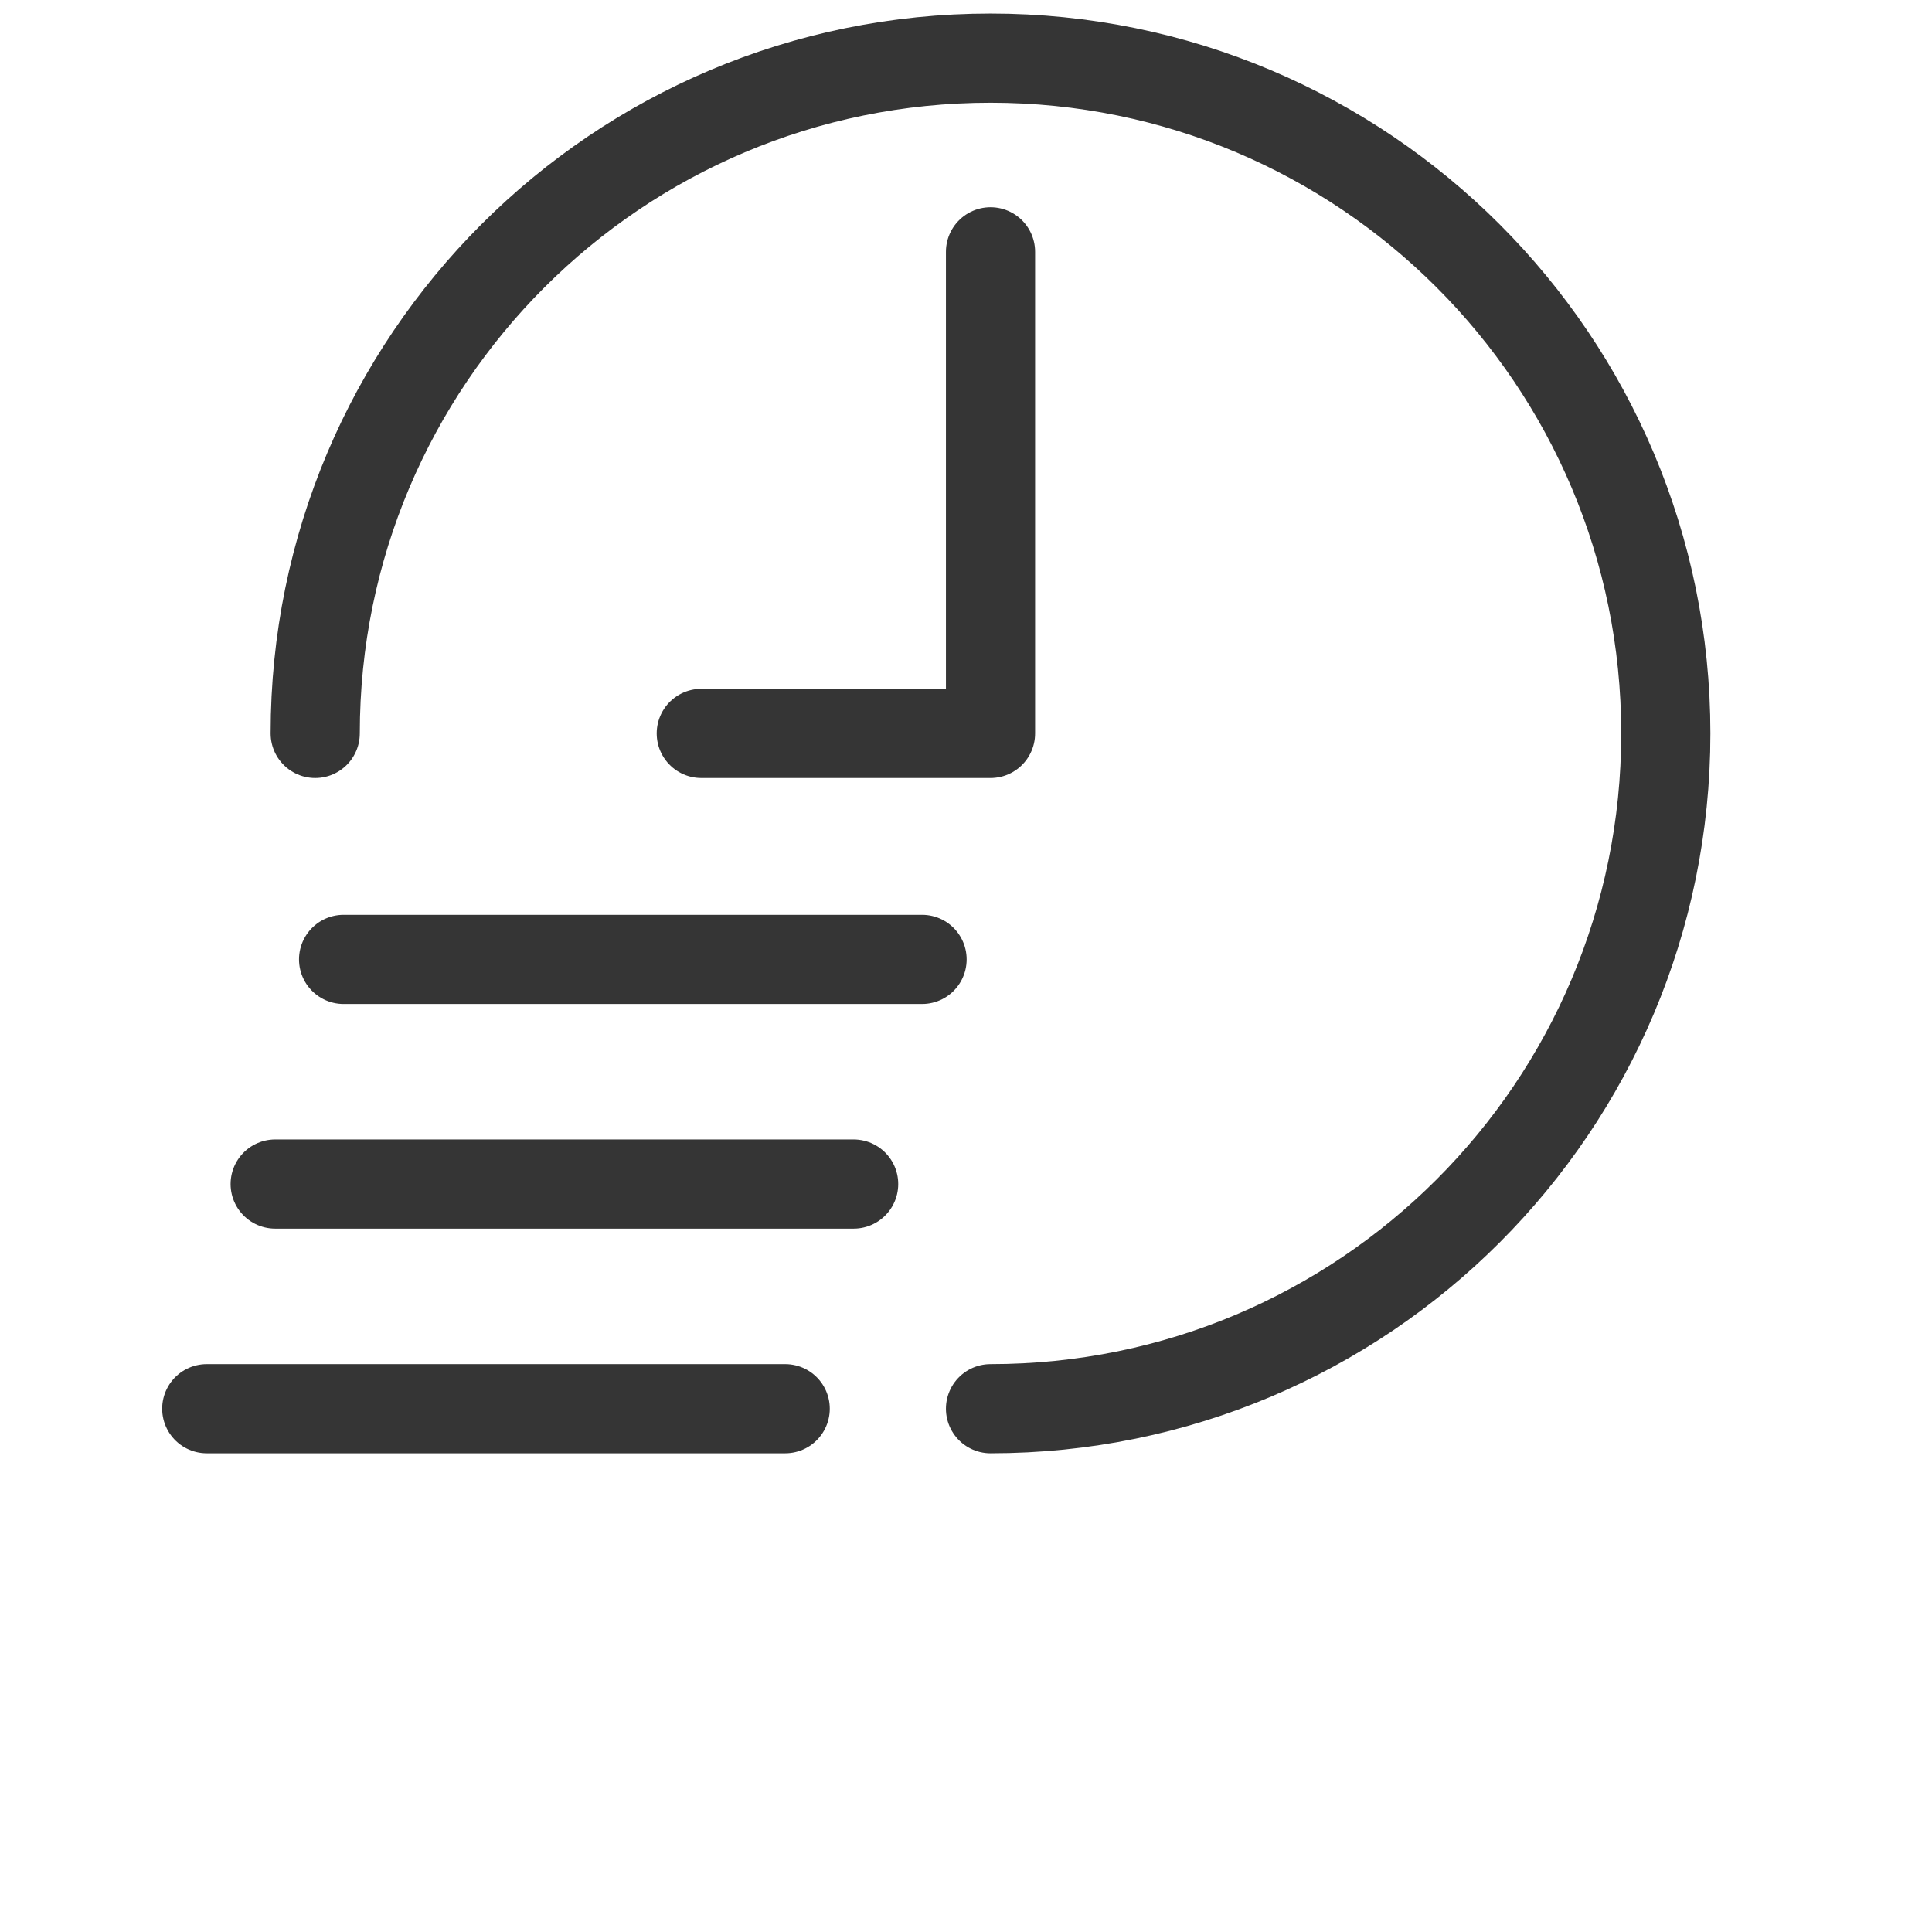 <svg width="65" height="65" viewBox="0 0 65 65" fill="none" xmlns="http://www.w3.org/2000/svg">
<path d="M10.605 24.675C10.605 12.121 20.77 1.956 33.325 1.956C45.879 1.956 56.044 12.121 56.044 24.675C56.044 37.23 45.879 47.395 33.325 47.395" stroke="#353535" stroke-width="3" stroke-linecap="round" stroke-linejoin="round"/>
<path d="M33.325 8.472V24.675M23.594 24.675H33.325H23.594Z" stroke="#353535" stroke-width="3" stroke-miterlimit="3.864" stroke-linecap="round" stroke-linejoin="round"/>
<path d="M6.956 47.395H26.417M11.56 32.278H31.022H11.56ZM9.258 39.836H28.72H9.258Z" stroke="#353535" stroke-width="3" stroke-miterlimit="3.864" stroke-linecap="round" stroke-linejoin="round"/>
</svg>
